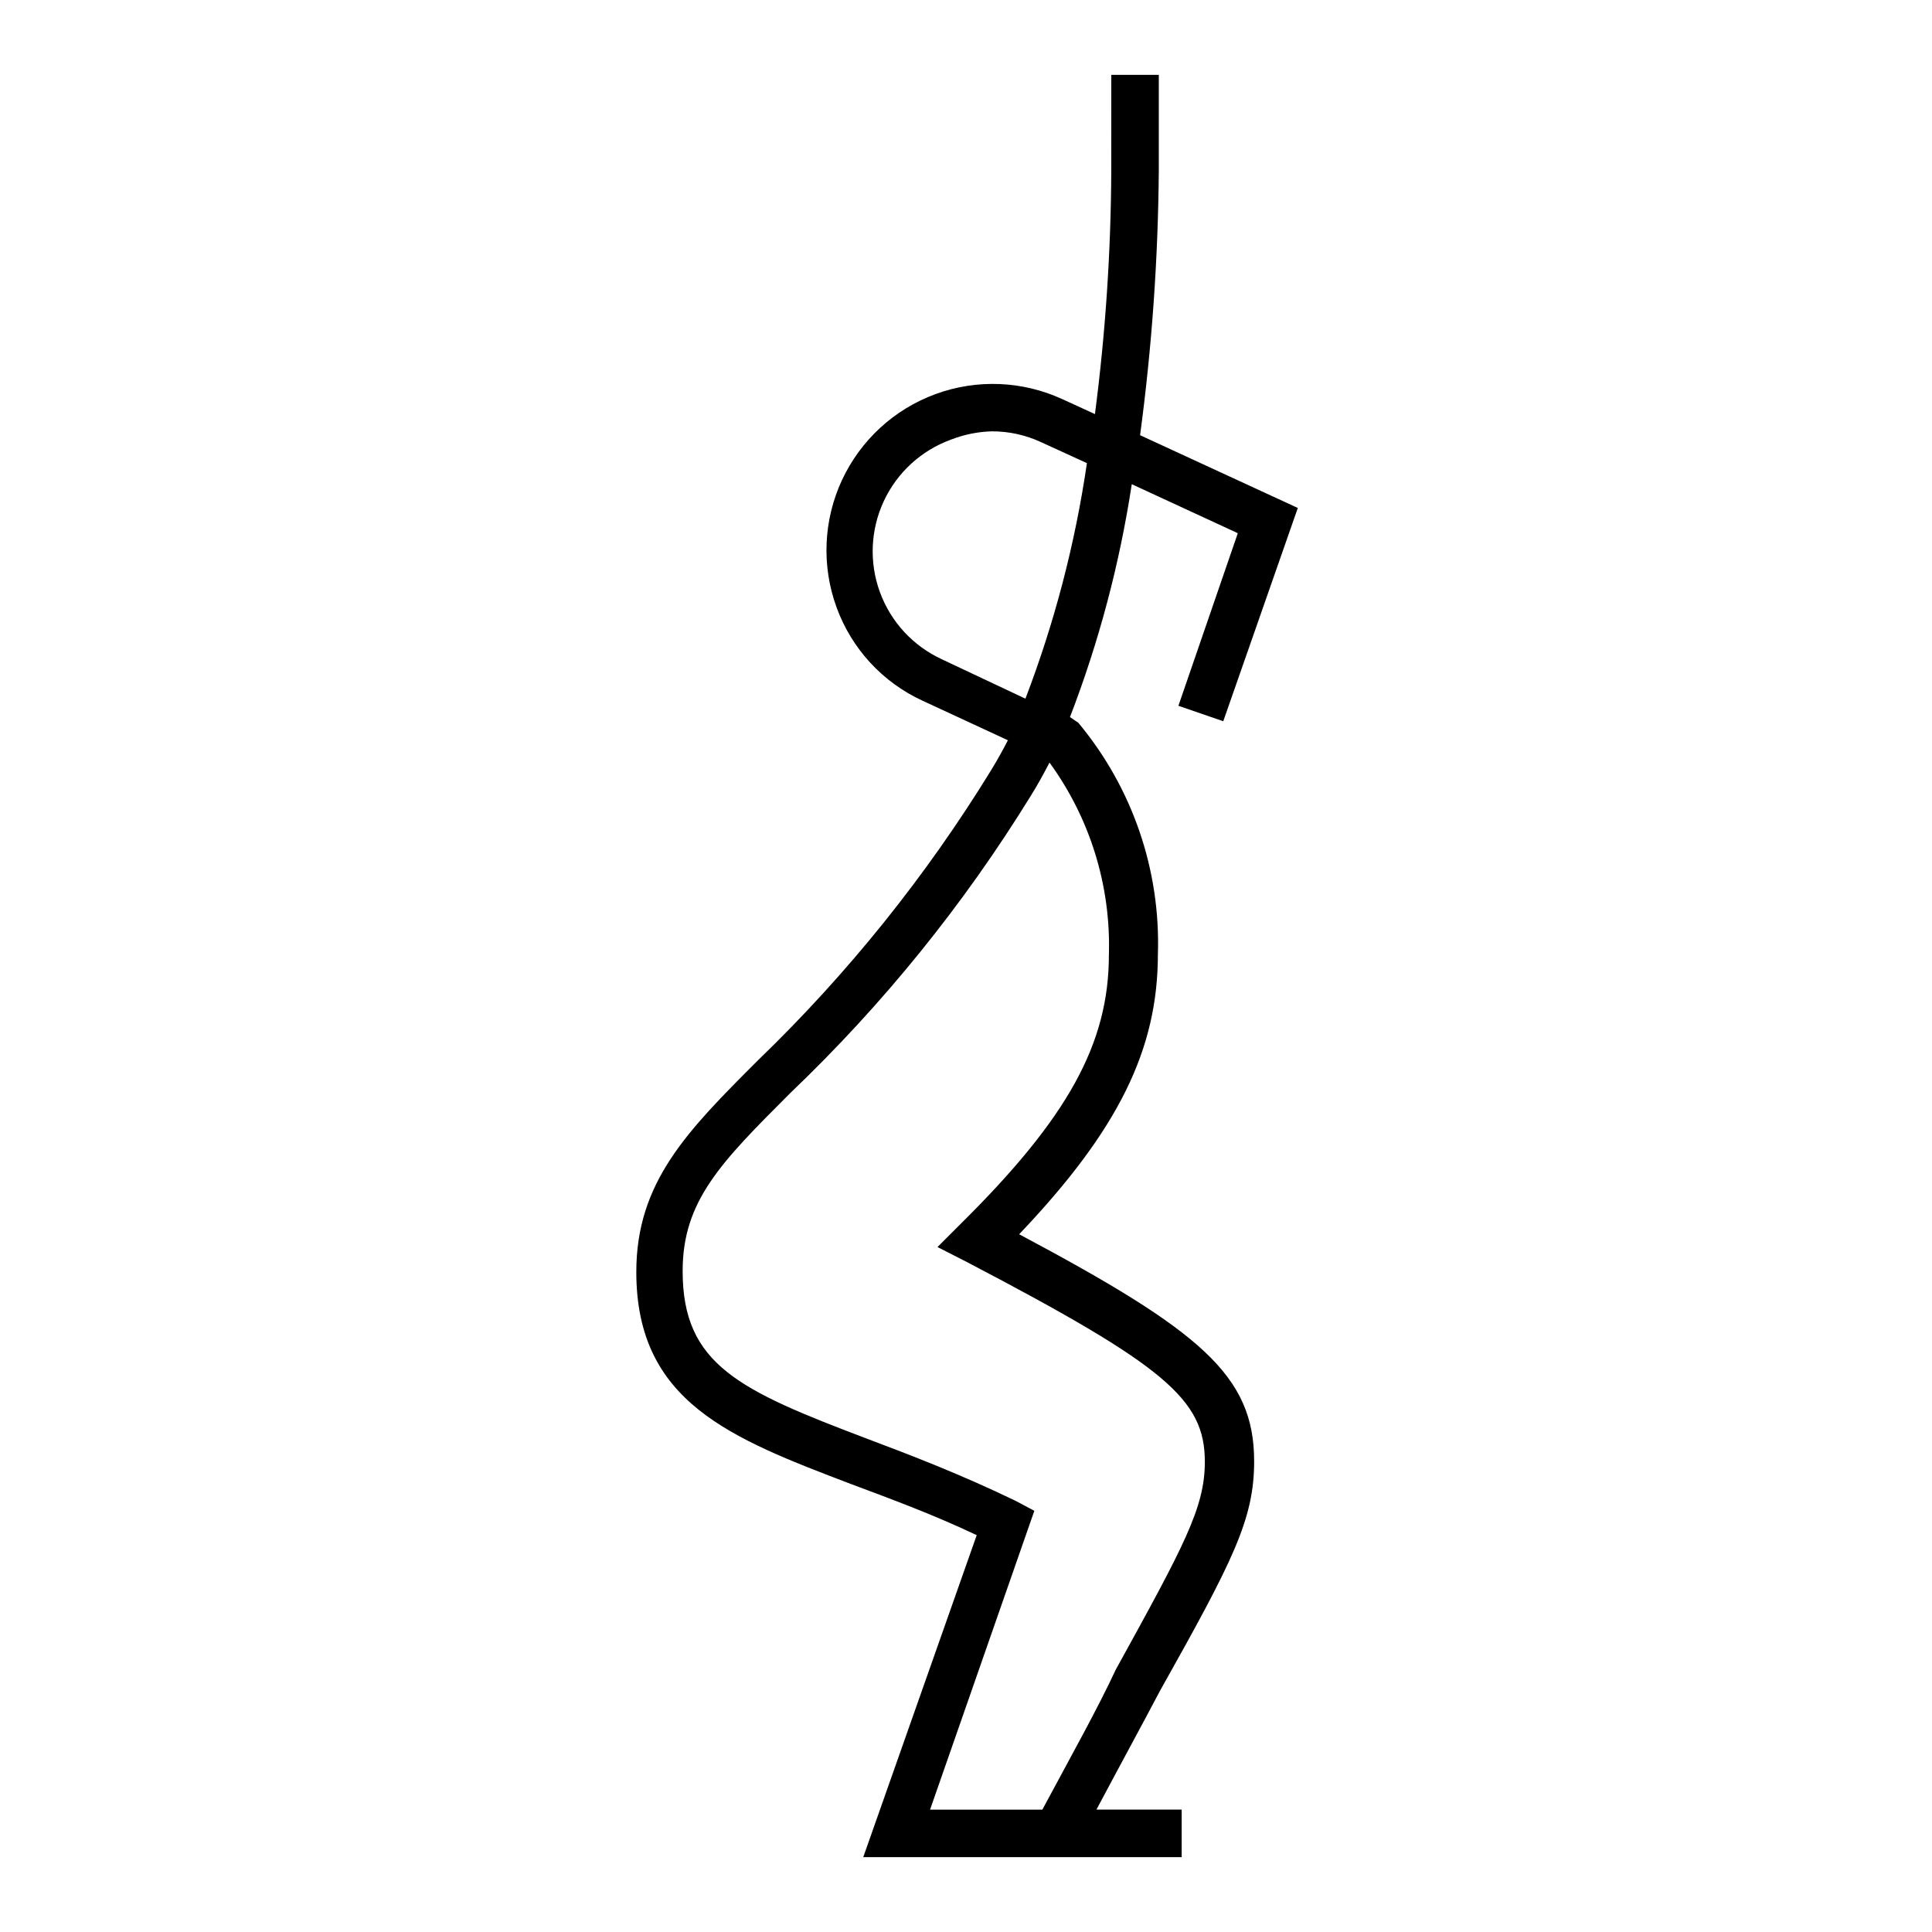 <?xml version="1.0" encoding="UTF-8"?>
<!-- Uploaded to: ICON Repo, www.svgrepo.com, Generator: ICON Repo Mixer Tools -->
<svg fill="#000000" width="800px" height="800px" version="1.1" viewBox="144 144 512 512" xmlns="http://www.w3.org/2000/svg">
 <path d="m476.36 531.23c0-22.75-14.25-34.559-62.27-60.141 26.371-27.711 36.762-49.043 36.762-74.234h0.004c0.723-22.336-6.785-44.16-21.098-61.324l-2.203-1.496c7.672-19.922 13.16-40.613 16.375-61.719l28.102 12.988-15.742 45.738 11.887 4.094 19.758-56.52-41.801-19.285v-0.004c3.129-23.305 4.785-46.781 4.961-70.297v-25.191h-12.594l-0.004 25.191c-0.086 21.641-1.531 43.25-4.328 64.707l-8.582-3.938v0.004c-10.598-4.894-22.703-5.387-33.664-1.367-10.961 4.019-19.875 12.223-24.797 22.809-4.918 10.586-5.438 22.691-1.445 33.664 3.981 10.988 12.203 19.922 22.828 24.797l22.594 10.469c-1.418 2.754-2.914 5.434-4.41 7.871h0.004c-17.273 28.141-38.035 53.984-61.797 76.91-18.734 18.734-32.273 32.273-32.273 56.129 0 34.559 25.113 44.082 56.914 56.207 10.078 3.777 21.332 7.871 33.297 13.539l-30.07 85.332h84.387v-12.598h-22.59c6.535-12.281 12.121-22.516 16.848-31.488 19.441-34.637 24.949-45.5 24.949-60.848zm-82.812-212.54v-0.004c-7.594-3.508-13.477-9.891-16.355-17.746-2.879-7.852-2.516-16.527 1.012-24.113 3.527-7.586 9.926-13.453 17.785-16.312 3.465-1.359 7.141-2.106 10.863-2.207 4.543-0.012 9.031 0.984 13.145 2.914l12.043 5.512h0.004c-3.121 21.344-8.586 42.277-16.297 62.422zm26.688 304.88h-29.758l27.633-79.191-5.039-2.676c-14.328-6.926-27.629-12.043-39.359-16.453-33.852-12.832-48.805-19.602-48.805-44.398 0-18.656 10.156-28.812 28.574-47.23 24.508-23.406 45.914-49.863 63.684-78.723 1.73-2.754 3.387-5.746 4.961-8.816h-0.004c10.758 14.762 16.297 32.68 15.746 50.934 0 23.617-10.941 43.297-39.359 71.398l-6.062 6.062 7.871 4.016c52.508 27.473 62.977 36.367 62.977 52.898 0 12.121-5.434 22.121-23.617 55.105-4.801 10.312-11.414 22.117-19.441 37.074z"/>
</svg>